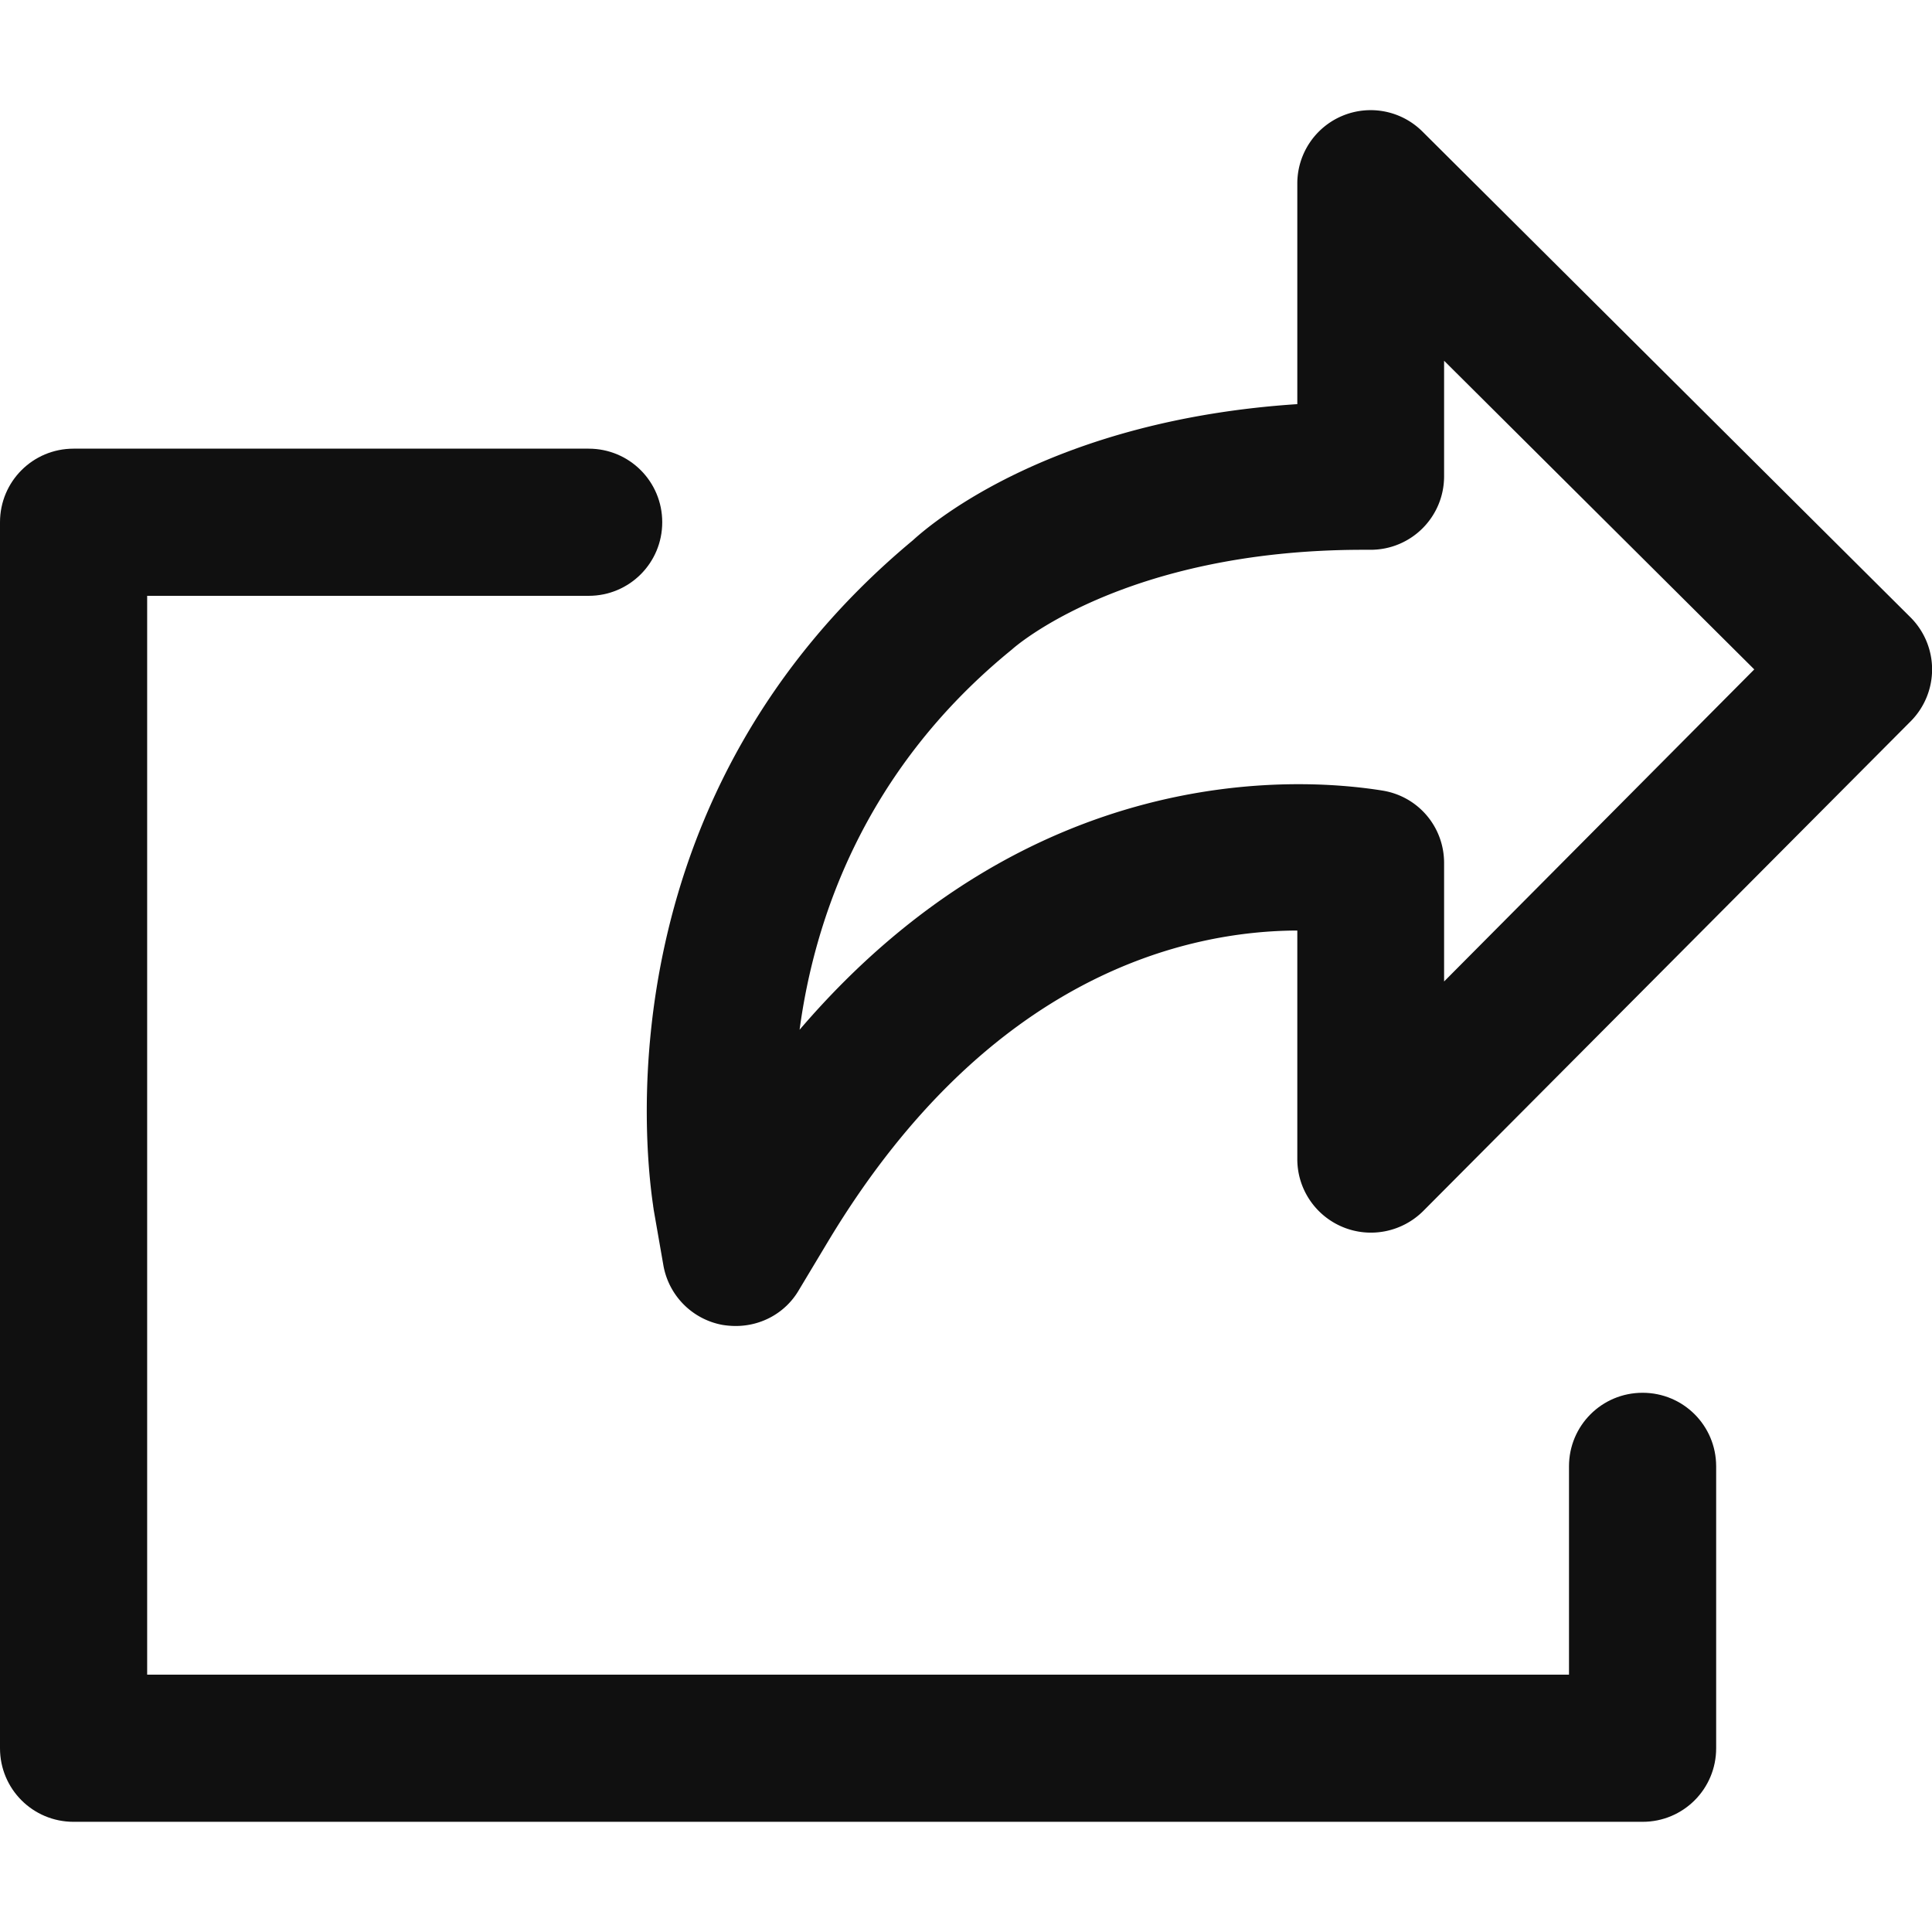 <svg xmlns="http://www.w3.org/2000/svg" id="Capa_1" x="0" y="0" version="1.1" viewBox="0 0 512 512" xml:space="preserve"><style>.st0{fill:#101010}</style><path d="M506.3 163.6L377 34.9a19.44 19.44 0 00-33.2 13.8v58.4c-64.1 4.2-96.1 30.8-101.9 36.1-80.4 66.9-71.5 158.2-68.8 176.4 0 .3.1.5.1.8l2.6 14.9c1.4 8 7.6 14.3 15.6 15.8 1.2.2 2.4.3 3.6.3 6.8 0 13.2-3.5 16.7-9.5l7.8-13c42.6-70.8 95.2-82.2 124.3-82.3v60.6c0 7.9 4.8 15 12.1 18s15.7 1.3 21.3-4.3L506.5 191a19.5 19.5 0 00-.2-27.4zm-123.6 96.5v-31.4c0-9.6-6.9-17.7-16.4-19.2-22.5-3.6-93.3-8-154.4 63.4 3.9-29.1 17-68.3 55.2-99.9.5-.4.6-.5 1.1-.9.3-.3 29.4-26.4 93.1-26.4h1.9c10.8 0 19.5-8.7 19.5-19.5V95.6l82.2 81.8-82.2 82.7z" class="st0"/><path d="M435.3 369.1c-10.8 0-19.5 8.7-19.5 19.5v55.2H39V157.9h117c10.8 0 19.5-8.7 19.5-19.5s-8.7-19.5-19.5-19.5H19.5C8.7 118.9 0 127.6 0 138.4v324.9c0 10.8 8.7 19.5 19.5 19.5h415.8c10.8 0 19.5-8.7 19.5-19.5v-74.7c0-10.8-8.7-19.5-19.5-19.5z" class="st0"/></svg>